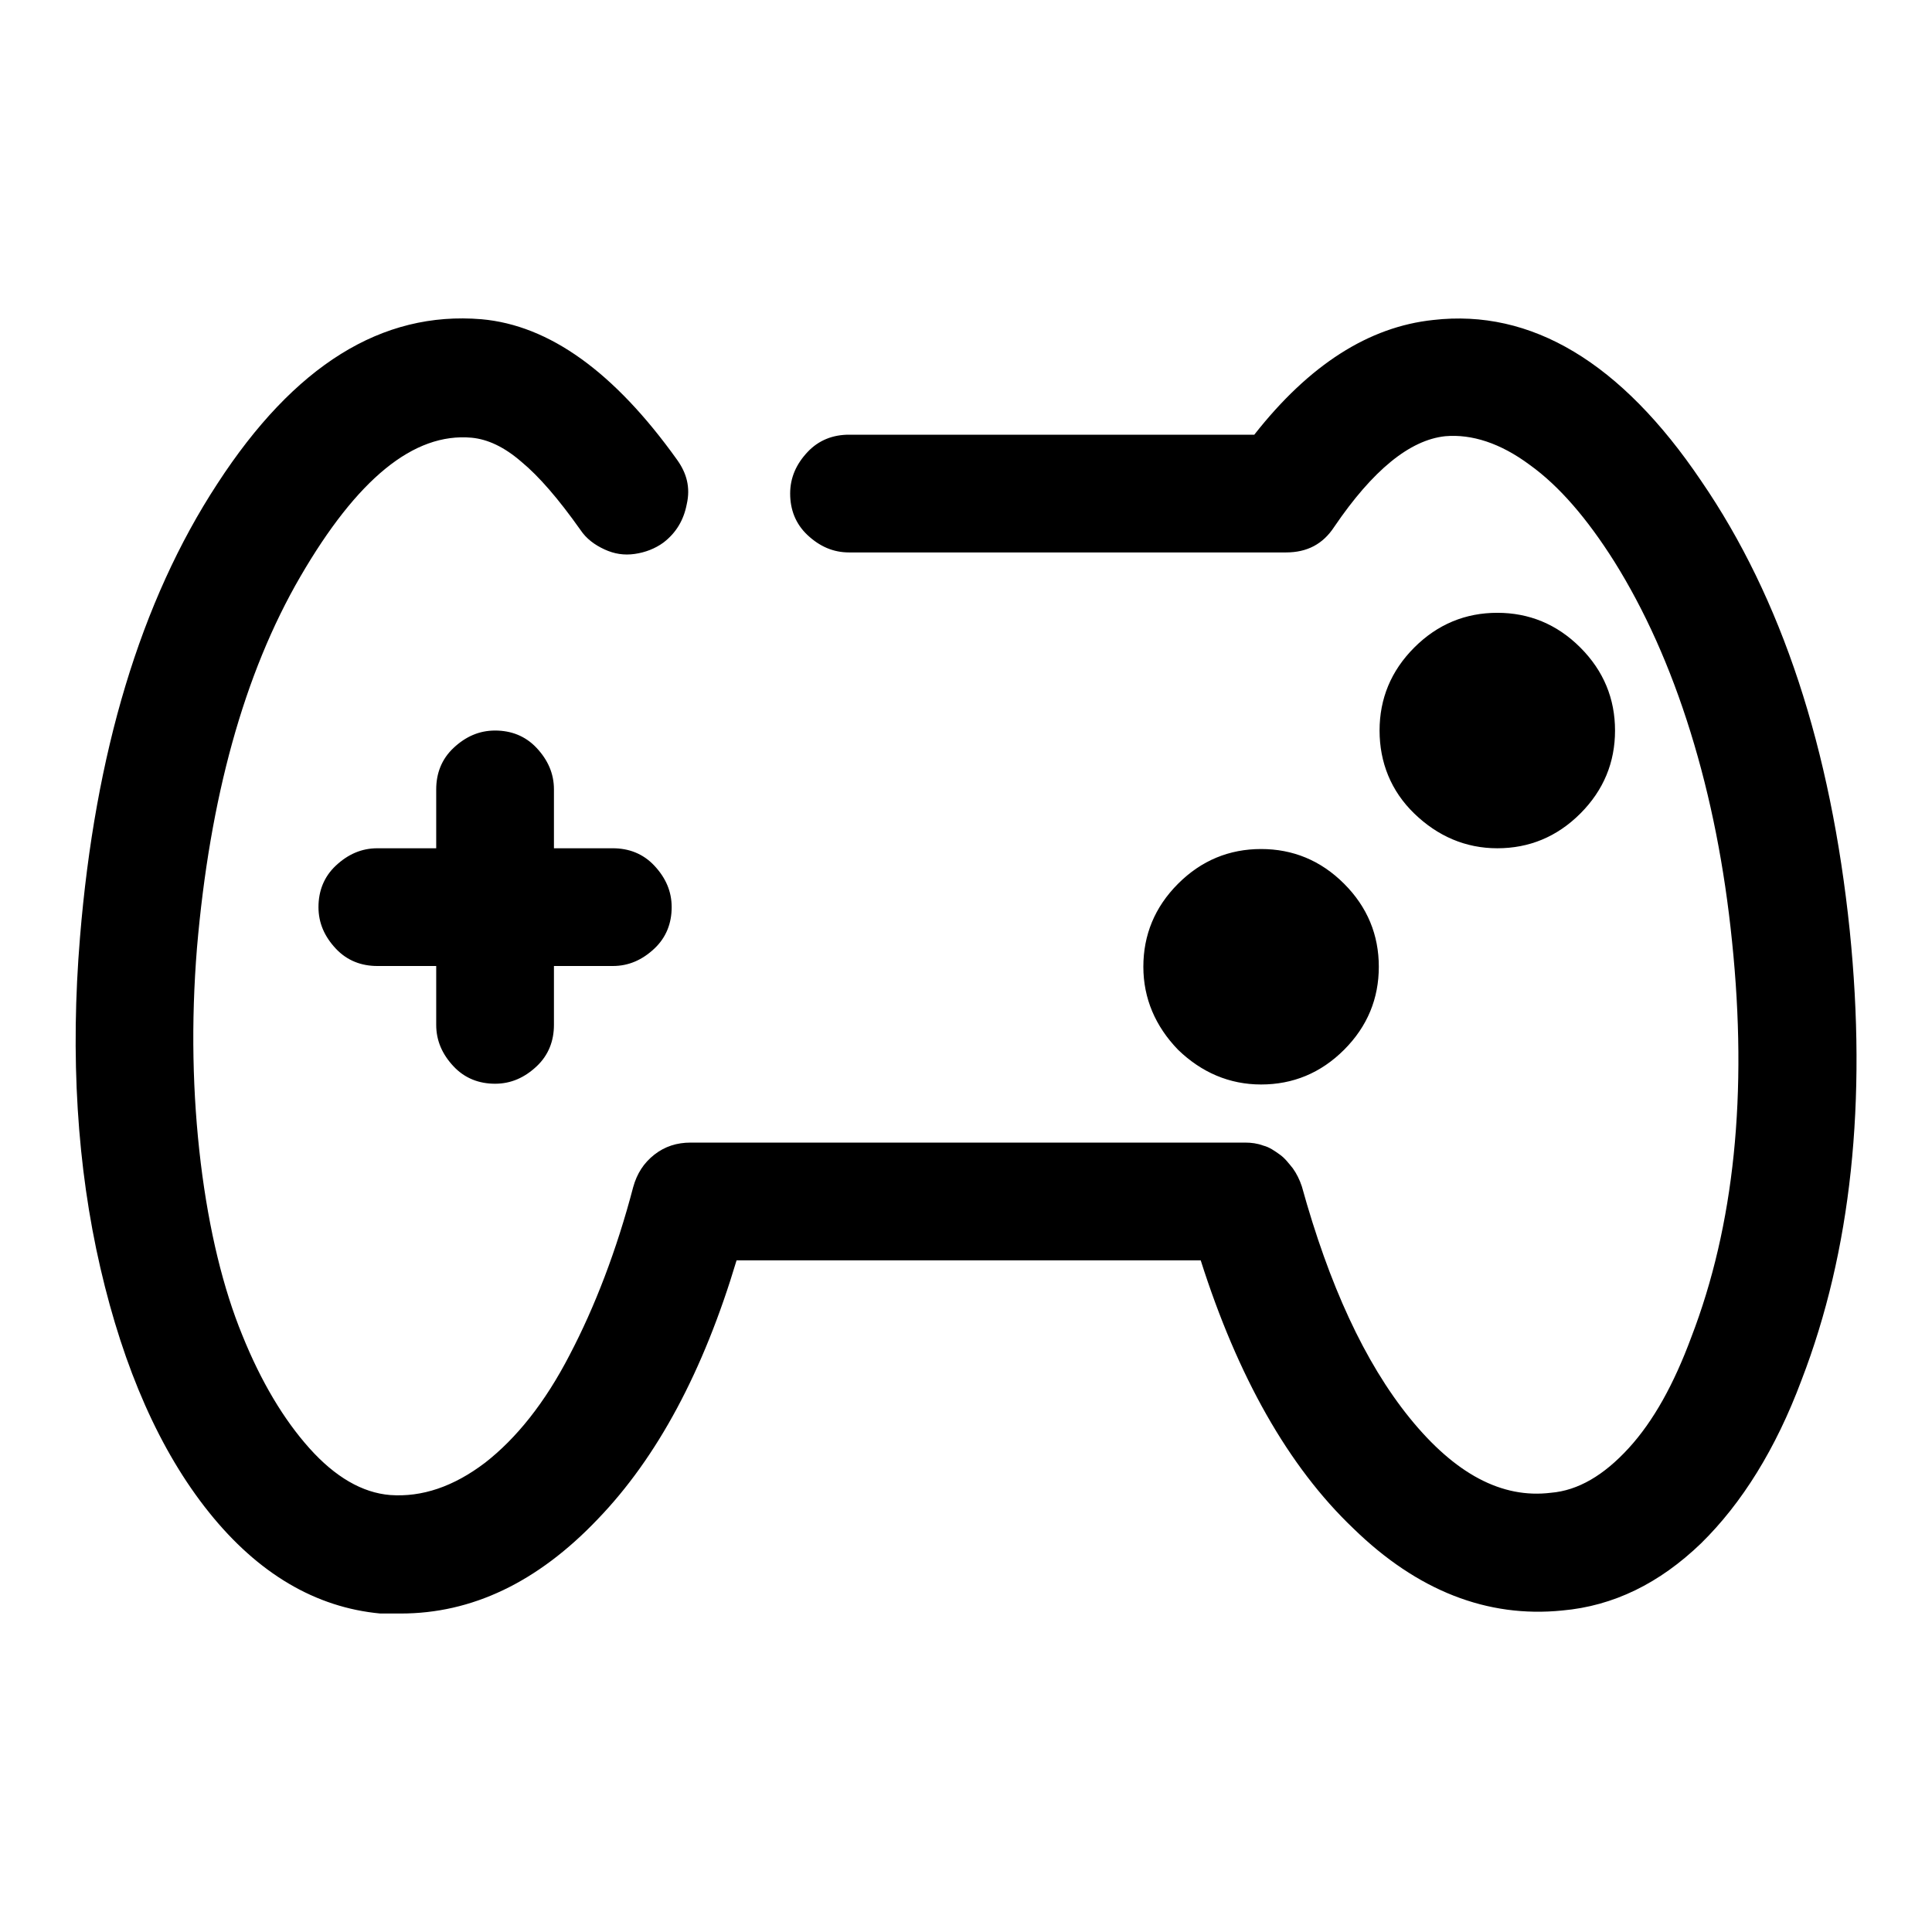 <?xml version="1.0" encoding="utf-8"?>
<!-- Svg Vector Icons : http://www.onlinewebfonts.com/icon -->
<!DOCTYPE svg PUBLIC "-//W3C//DTD SVG 1.1//EN" "http://www.w3.org/Graphics/SVG/1.1/DTD/svg11.dtd">
<svg version="1.1" xmlns="http://www.w3.org/2000/svg" xmlns:xlink="http://www.w3.org/1999/xlink" x="0px" y="0px" viewBox="0 0 256 256" enable-background="new 0 0 256 256" xml:space="preserve">
<g> <path fill="#000000" d="M53.1,213.8h-2.7c-8.6-0.8-16.2-5.3-22.7-13.4S16.4,181.4,13.3,168s-4-28.1-2.7-43.8 c2-24.4,8-44.5,18.2-60.1C39,48.4,50.6,41.2,63.8,42.3c9,0.8,17.6,7,25.9,18.6c1.3,1.8,1.8,3.7,1.3,5.9c-0.4,2.1-1.4,3.8-3.1,5.1 c-1.1,0.8-2.4,1.3-3.8,1.5c-1.4,0.2-2.7,0-4-0.6s-2.4-1.4-3.2-2.6c-2.9-4.1-5.5-7.1-7.8-9c-2.3-2-4.5-3-6.6-3.2 c-7.7-0.7-15.2,5.5-22.7,18.4c-7.5,12.9-12,29.4-13.7,49.2c-0.8,9.9-0.6,19.4,0.5,28.5c1.1,9,3,16.7,5.5,22.8 c2.5,6.2,5.5,11.2,8.9,15c3.4,3.8,7,5.9,10.7,6.2c4.2,0.3,8.4-1.1,12.6-4.3c4.1-3.2,7.9-7.9,11.2-14.3c3.3-6.3,6.2-13.8,8.4-22.2 c0.5-1.8,1.4-3.2,2.8-4.3c1.4-1.1,3-1.6,4.8-1.6H165c0.8,0,1.6,0.1,2.4,0.4c0.8,0.2,1.5,0.7,2.2,1.2s1.2,1.2,1.7,1.8 c0.5,0.7,0.9,1.5,1.2,2.4c3.6,13,8.3,23.3,14.3,30.7s12.2,10.7,18.7,9.9c3.6-0.3,7-2.3,10.3-5.9c3.3-3.6,6-8.5,8.3-14.7 c5.7-14.8,7.5-32.3,5.4-52.5c-1-9.8-2.8-19-5.5-27.7c-2.7-8.7-6.1-16.2-10.1-22.6c-3.6-5.7-7.3-10-11.2-12.8 c-3.9-2.9-7.7-4.1-11.2-3.8c-4.7,0.5-9.6,4.5-14.7,12c-1.5,2.3-3.6,3.4-6.4,3.4h-57.9c-2.1,0-3.9-0.8-5.5-2.3s-2.3-3.4-2.3-5.5 c0-2.1,0.8-3.9,2.3-5.5s3.4-2.3,5.5-2.3h53.7c7.3-9.3,15.2-14.3,23.7-15.2c13-1.5,24.9,5.6,35.5,21.3 c10.7,15.6,17.2,35.5,19.7,59.6c2.3,22.6,0.2,42.5-6.4,59.6c-3.4,9.1-7.9,16.3-13.3,21.6c-5.5,5.3-11.6,8.3-18.4,8.9 c-9.9,1-19.2-2.6-27.7-10.9c-8.6-8.2-15.3-20.1-20.2-35.5H97.6c-4.4,14.7-10.5,26.1-18.4,34.3C71.2,209.7,62.5,213.8,53.1,213.8 L53.1,213.8z M81.2,112.4h-7.8v-7.8c0-2.1-0.8-3.9-2.3-5.5s-3.4-2.3-5.5-2.3c-2.1,0-3.9,0.8-5.5,2.3s-2.3,3.4-2.3,5.5v7.8h-7.8 c-2.1,0-3.9,0.8-5.5,2.3s-2.3,3.4-2.3,5.5s0.8,3.9,2.3,5.5s3.4,2.3,5.5,2.3h7.8v7.8c0,2.1,0.8,3.9,2.3,5.5s3.4,2.3,5.5,2.3 c2.1,0,3.9-0.8,5.5-2.3s2.3-3.4,2.3-5.5v-7.8h7.8c2.1,0,3.9-0.8,5.5-2.3s2.3-3.4,2.3-5.5s-0.8-3.9-2.3-5.5S83.3,112.4,81.2,112.4z  M182.8,96.8c0-4.2,1.5-7.9,4.6-11s6.8-4.6,11-4.6c4.2,0,7.9,1.5,11,4.6s4.6,6.8,4.6,11s-1.5,7.9-4.6,11s-6.8,4.6-11,4.6 c-4.2,0-7.9-1.6-11-4.6S182.8,101,182.8,96.8z M151.5,128.1c0-4.2,1.5-7.9,4.6-11s6.8-4.6,11-4.6s7.9,1.5,11,4.6s4.6,6.8,4.6,11 s-1.5,7.9-4.6,11c-3.1,3.1-6.8,4.6-11,4.6c-4.2,0-7.9-1.6-11-4.6C153.1,136,151.5,132.3,151.5,128.1z"/></g>
</svg>